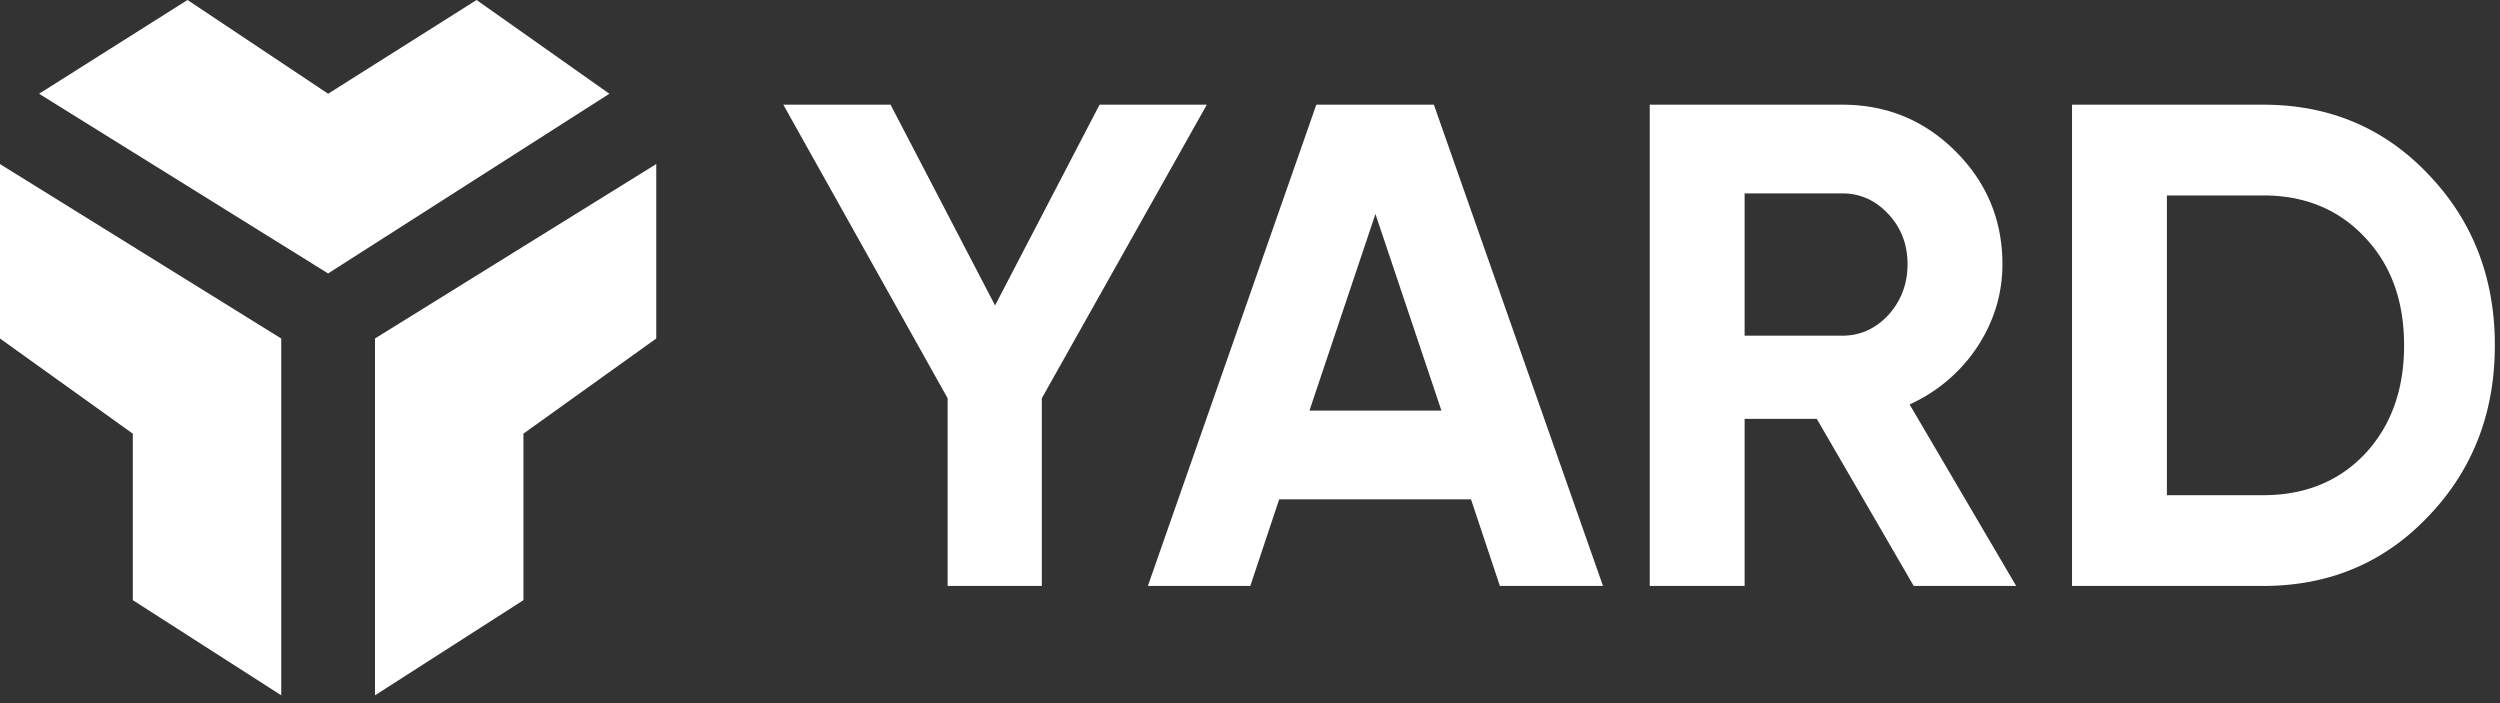 <svg width="160" height="45" fill="none" xmlns="http://www.w3.org/2000/svg"><rect width="100%" height="100%" fill="#333333" stroke="none"/><path fill-rule="evenodd" clip-rule="evenodd" d="M21 17.5L2.5 6 12 0l9 6 9.5-6L39 6 21 17.5zm-21-7l18 11.164V44.5l-9.5-6.09V27.754L0 21.664V10.5zm42 0L24 21.664V44.5l9.5-6.09V27.754l8.5-6.09V10.5zm24.676 14.988L77.236 6.7h-6.864l-6.688 12.848L56.996 6.7h-6.864l10.516 18.788V37.5h6.028V25.488zm27.468 6.468l1.848 5.544h6.6L91.768 6.7h-7.524l-10.78 30.8h6.556l1.848-5.544h12.276zm-6.116-18.26l4.224 12.584h-8.448l4.224-12.584zM122.479 37.5l-6.204-10.692h-4.62V37.5h-6.072V6.7h12.32c2.845 0 5.265.997 7.26 2.992 1.994 1.995 2.992 4.4 2.992 7.216 0 1.907-.543 3.681-1.628 5.324a10.252 10.252 0 01-4.312 3.652l6.82 11.616h-6.556zm-10.824-25.124v9.108h6.248c1.144 0 2.126-.44 2.948-1.32.821-.91 1.232-1.995 1.232-3.256 0-1.261-.411-2.332-1.232-3.212-.822-.88-1.804-1.32-2.948-1.32h-6.248zm43.747-1.232c-2.816-2.963-6.336-4.444-10.56-4.444H132.61v30.8h12.232c4.224 0 7.744-1.481 10.56-4.444 2.845-2.963 4.268-6.615 4.268-10.956 0-4.341-1.423-7.993-4.268-10.956zm-4.048 17.908c-1.672 1.76-3.843 2.64-6.512 2.64h-6.16V12.508h6.16c2.669 0 4.84.895 6.512 2.684 1.672 1.76 2.508 4.063 2.508 6.908 0 2.845-.836 5.163-2.508 6.952z" fill="#fff"/></svg>